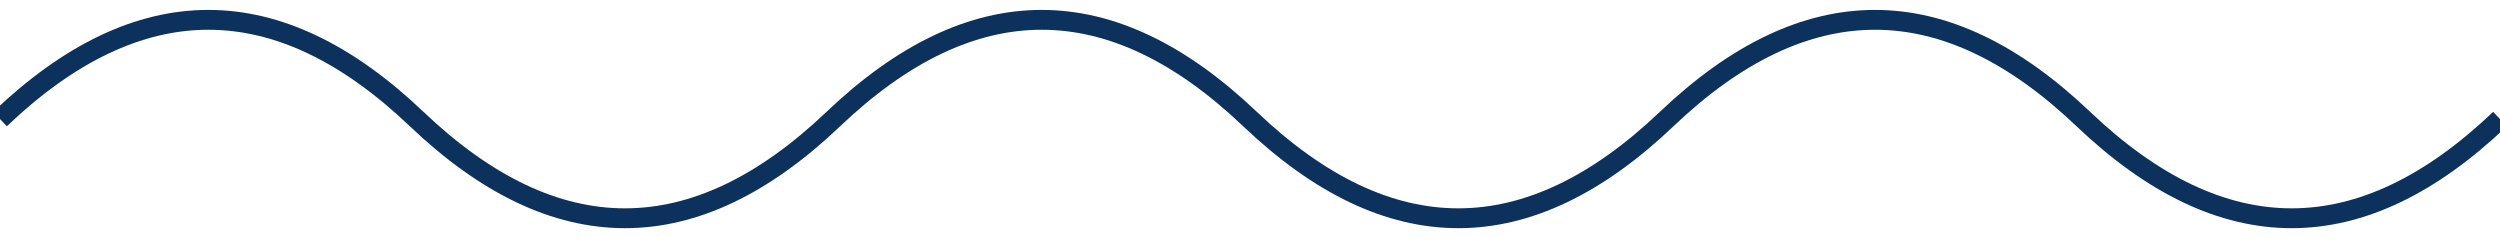 <svg width="126" height="12" viewBox="0 0 126 12" fill="none" xmlns="http://www.w3.org/2000/svg">
<path d="M0 6C7 -0.667 14 -0.667 21 6C28 12.667 35 12.667 42 6C49 -0.667 56 -0.667 63 6C70 12.667 77 12.667 84 6C91 -0.667 98 -0.667 105 6C112 12.667 119 12.667 126 6" stroke="#0C315D"/>
</svg>
